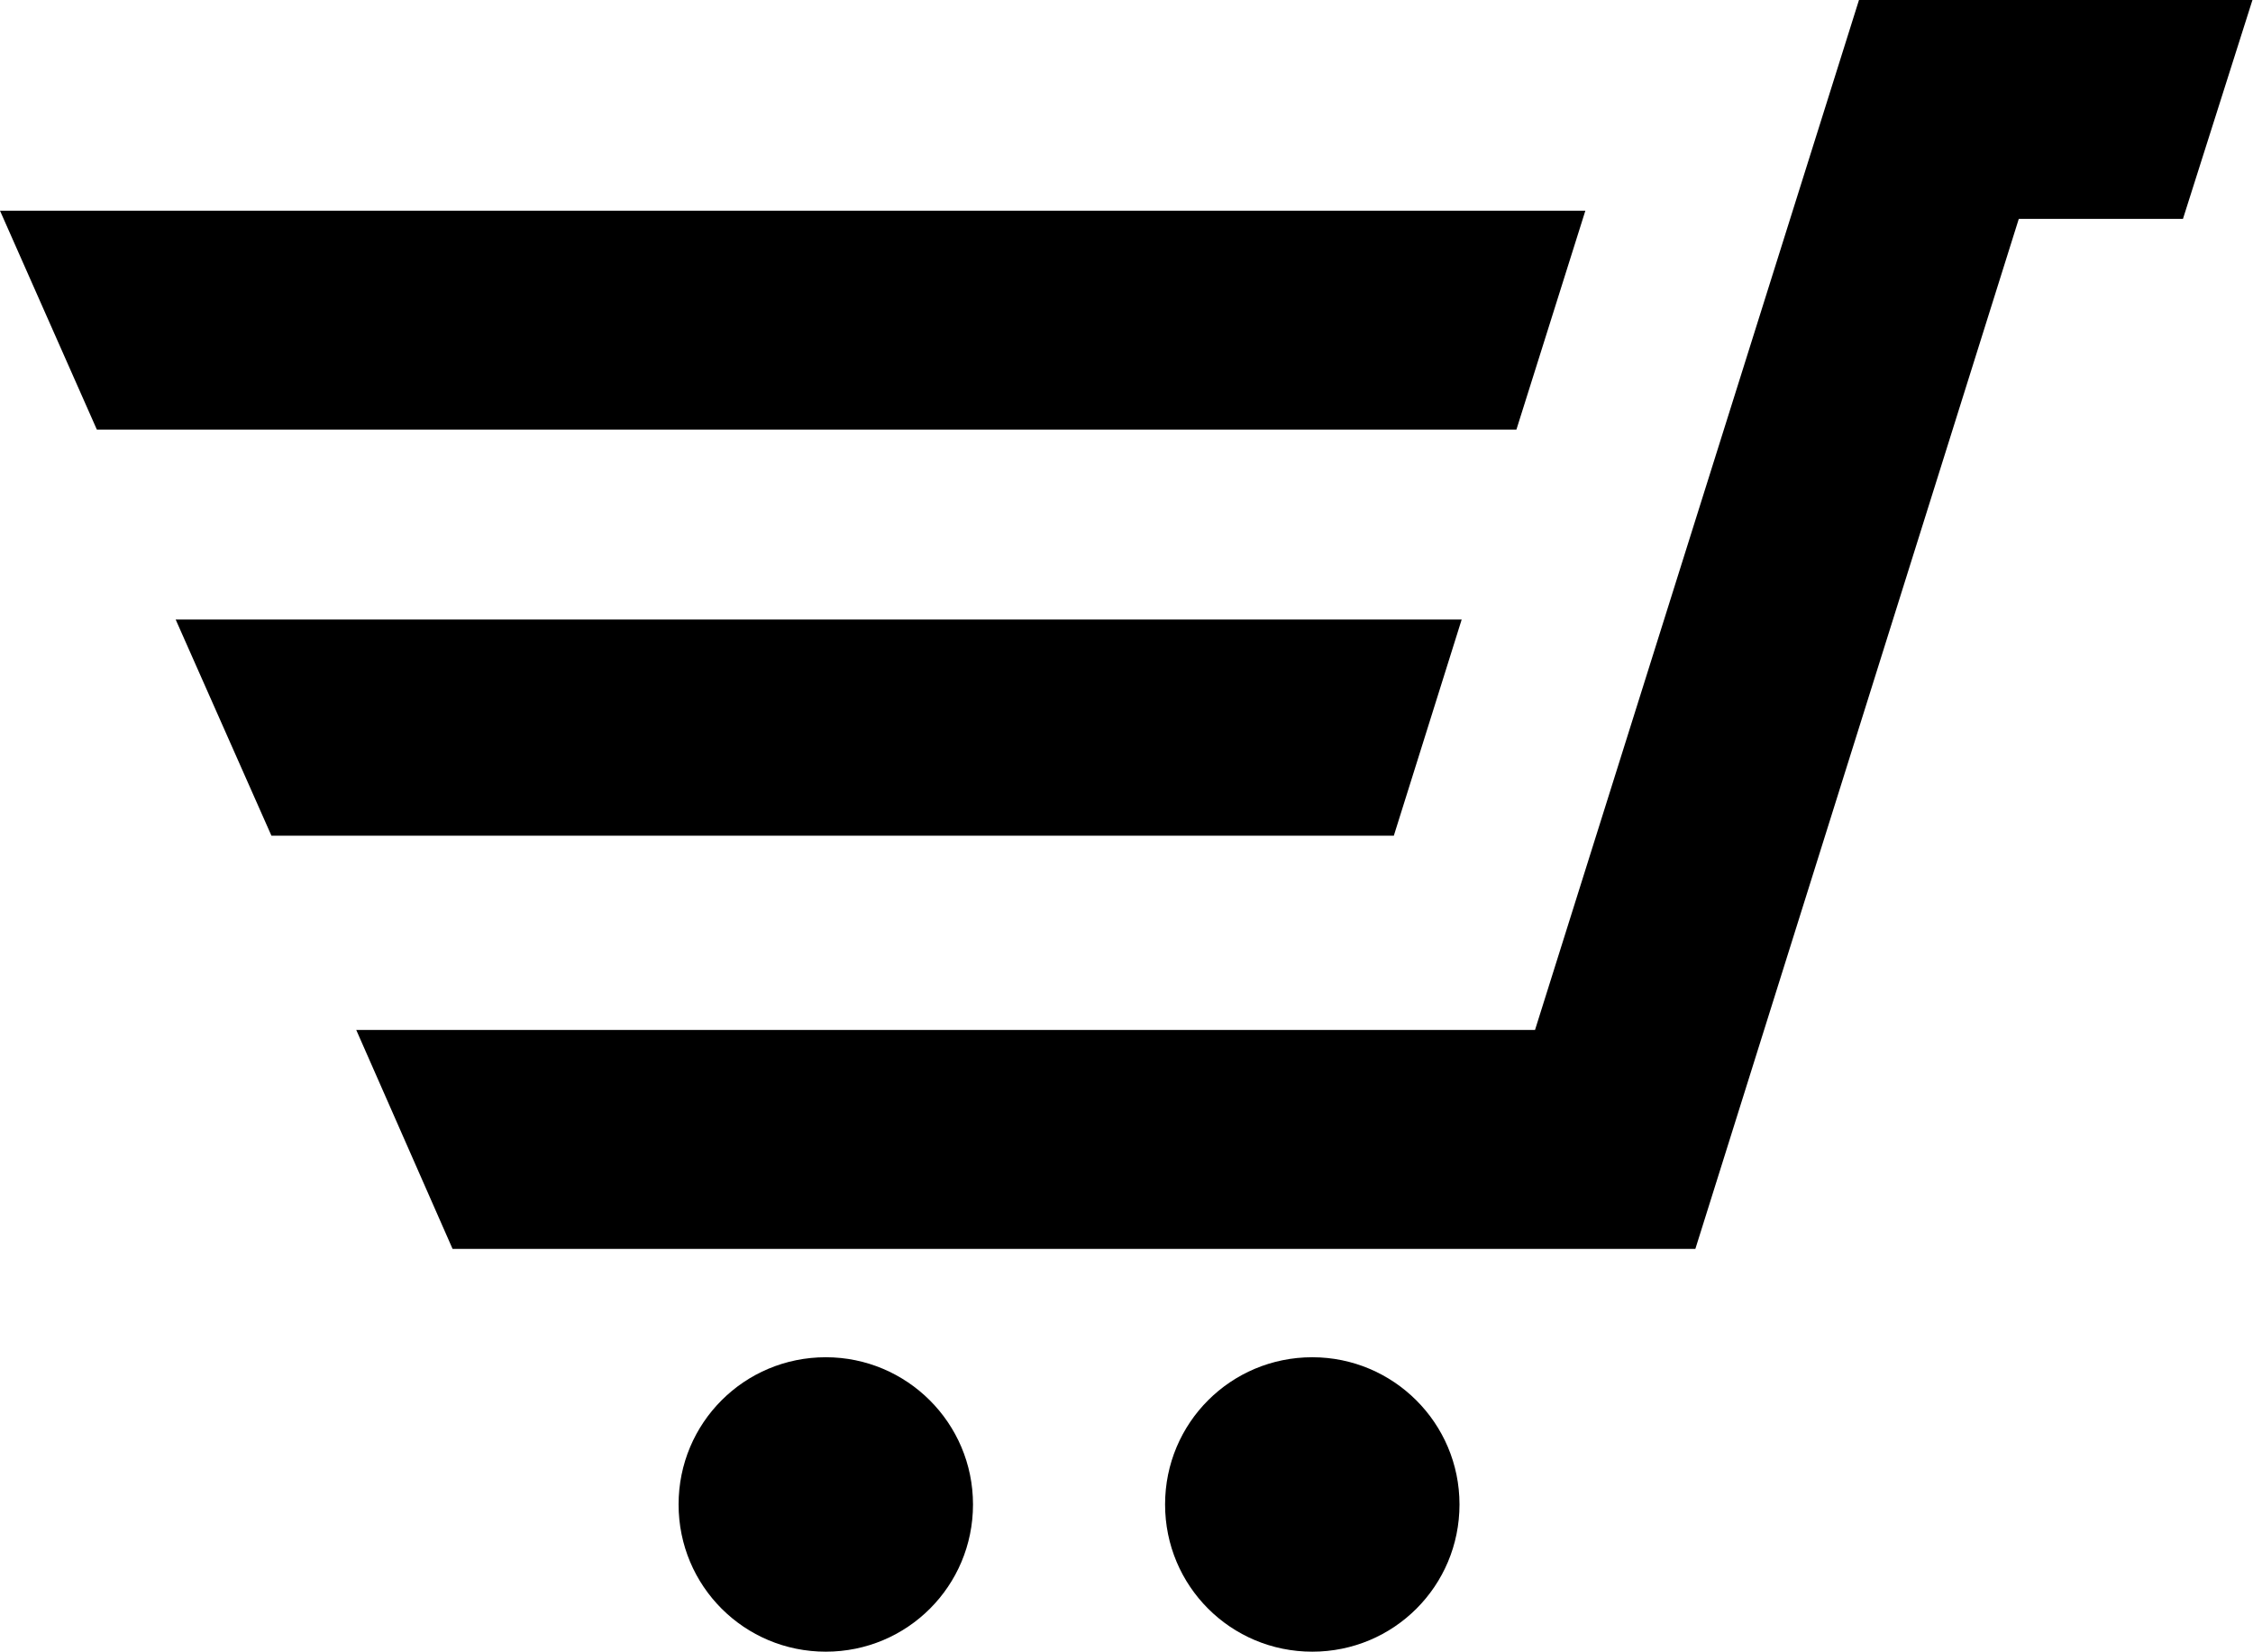<?xml version="1.0" encoding="utf-8"?>
<!-- Generator: Adobe Illustrator 24.1.0, SVG Export Plug-In . SVG Version: 6.00 Build 0)  -->
<svg version="1.1" id="Layer_1" xmlns="http://www.w3.org/2000/svg" xmlns:xlink="http://www.w3.org/1999/xlink" x="0px" y="0px"
	 viewBox="0 0 411.7 301.8" style="enable-background:new 0 0 411.7 301.8;" xml:space="preserve">
<path id="cart_1-svg" d="M17.7,78.5L0,38.5h289.7l-12.6,40H17.7z M32.1,113.2l17.5,39.5h205.1l12.4-39.5H32.1z M339.7,0l-59.2,188.2
	H65.1l17.6,40h227.1L368.9,40h30l12.7-40C411.7,0,339.7,0,339.7,0z M239.8,248c-14.9,0-26.9,12-26.9,26.9s12,26.9,26.9,26.9
	s26.9-12,26.9-26.9S254.6,248,239.8,248z M150.9,248c-14.9,0-26.9,12-26.9,26.9s12,26.9,26.9,26.9c14.9,0,26.9-12,26.9-26.9
	S165.7,248,150.9,248z"/>
</svg>
